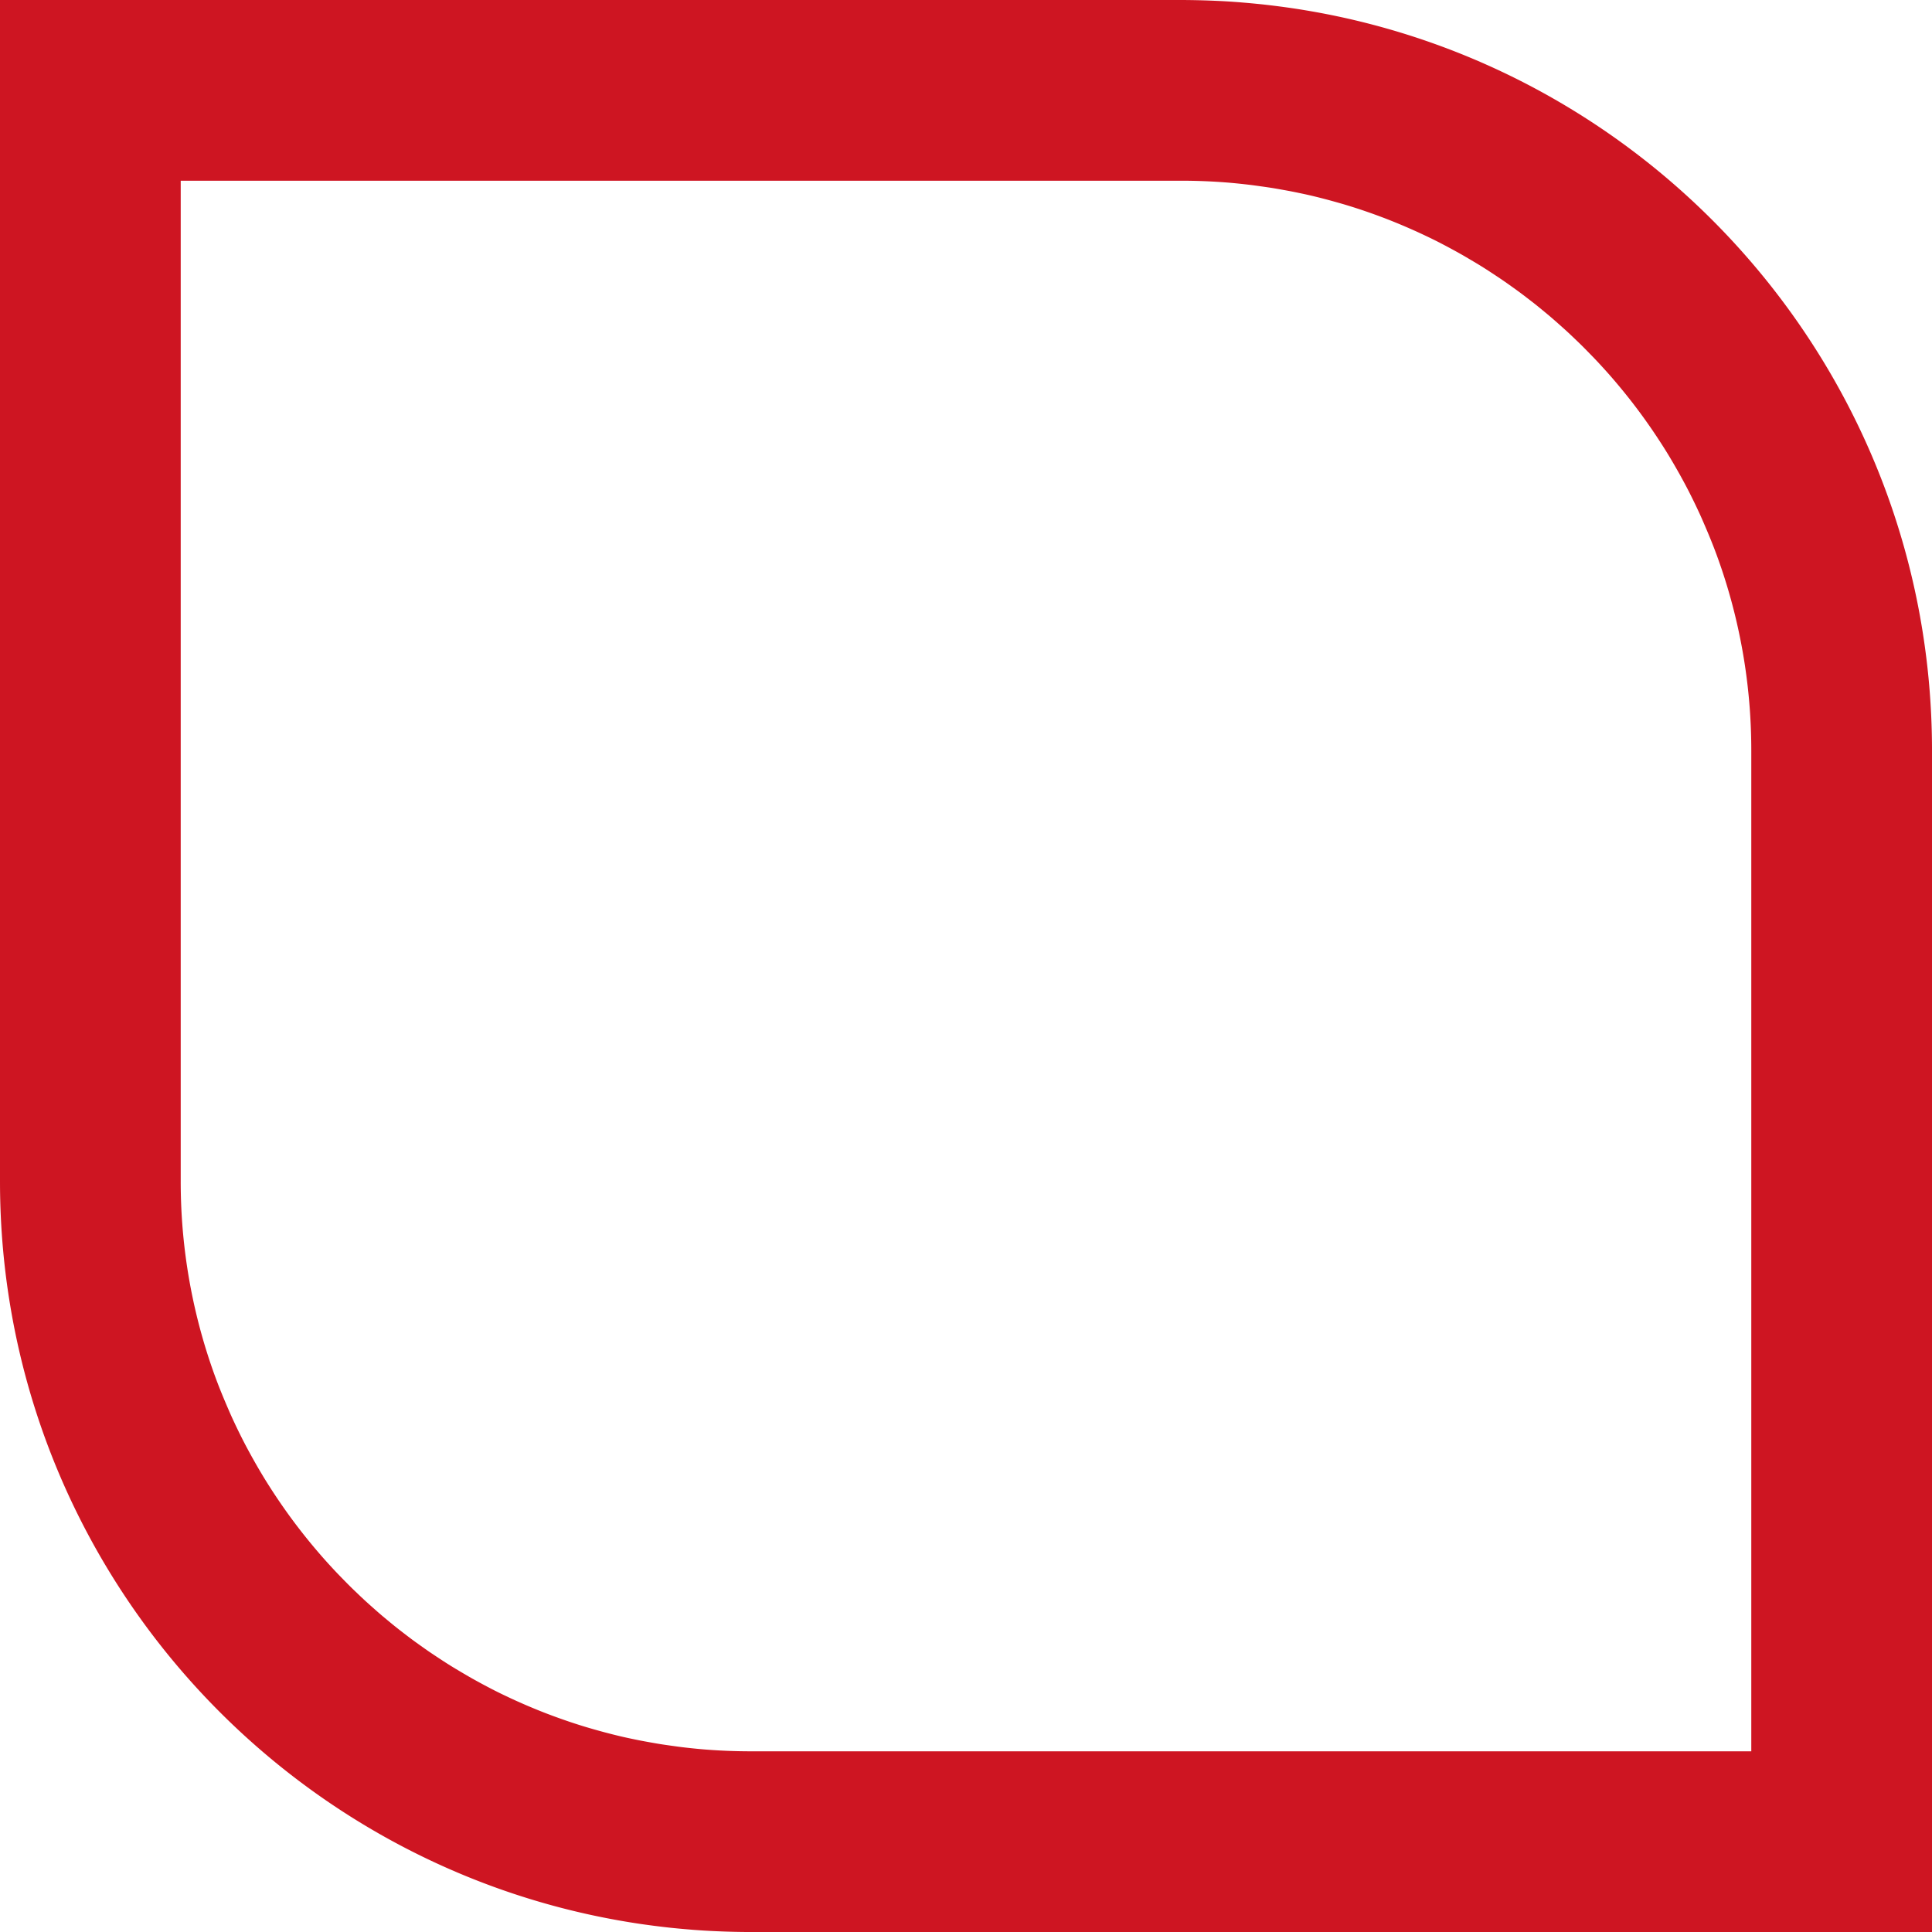 <svg xmlns="http://www.w3.org/2000/svg" width="749.997" height="750.003" viewBox="0 0 749.997 750.003">
  <path id="petale" d="M679.845,0H291.395c-2.234,0-4.459-.033-6.68-.084q-.991-.024-1.98-.054-2.519-.073-5.026-.191c-.618-.028-1.236-.052-1.852-.085q-3.121-.164-6.227-.393c-.807-.06-1.61-.133-2.416-.2q-1.972-.161-3.94-.349-1.51-.145-3.018-.3c-1.093-.117-2.184-.246-3.272-.374q-3.23-.382-6.437-.831c-.583-.082-1.166-.16-1.747-.245-1.479-.216-2.951-.449-4.422-.687q-.519-.085-1.035-.172C105.279-26.88,0-146.834,0-291.4V-750H458.6c2.232,0,4.459.035,6.678.085.66.014,1.321.035,1.98.054q2.519.074,5.027.191c.616.028,1.236.052,1.85.084q3.124.164,6.227.4c.807.058,1.612.131,2.417.2,1.315.109,2.629.223,3.939.349,1.006.1,2.014.2,3.018.3,1.093.117,2.184.245,3.274.374q3.23.379,6.437.831c.581.082,1.166.158,1.746.245q2.218.325,4.424.686l1.035.172C644.719-723.122,750-603.168,750-458.6V0ZM458.6-679.85H70.153V-291.4a220.542,220.542,0,0,0,9.963,65.72q1.619,5.19,3.484,10.273c1.376,3.749,2.883,7.434,4.452,11.087.725,1.689,1.45,3.378,2.217,5.045.18.39.363.777.545,1.166q1.469,3.15,3.032,6.246c.126.248.245.5.373.747,1.1,2.158,2.245,4.288,3.414,6.4.3.55.61,1.095.918,1.642q1.7,3.024,3.493,5.994c.063.1.122.21.185.314,1.081,1.776,2.193,3.53,3.319,5.272q1.341,2.069,2.725,4.108,4.221,6.214,8.846,12.121,1.448,1.849,2.936,3.664,2.178,2.666,4.438,5.269,2.112,2.427,4.3,4.786.713.775,1.433,1.54c.913.972,1.845,1.923,2.776,2.877,1.017,1.044,2.037,2.087,3.076,3.111.85.841,1.716,1.664,2.578,2.49,1.057,1.01,2.116,2.018,3.192,3.007.877.806,1.77,1.6,2.661,2.389,1.093.975,2.19,1.947,3.3,2.9.907.774,1.826,1.533,2.744,2.293,1.128.934,2.256,1.864,3.4,2.776.937.744,1.888,1.474,2.839,2.206,1.157.89,2.316,1.776,3.49,2.643.967.714,1.948,1.411,2.926,2.109,1.188.848,2.378,1.694,3.583,2.518,1,.681,2,1.345,3.013,2.01,1.343.888,2.686,1.776,4.051,2.635q.638.4,1.277.8c1.351.837,2.721,1.645,4.091,2.455,1.185.7,2.368,1.4,3.568,2.082q.891.5,1.79,1,2.865,1.585,5.775,3.1c.136.068.267.142.4.212q2.3,1.18,4.632,2.305c.311.15.626.294.937.442q1.813.867,3.64,1.7c.495.226.992.444,1.487.665,1.062.474,2.125.943,3.195,1.4.431.185.863.365,1.3.547,2.232.938,4.482,1.849,6.751,2.714.2.076.4.147.6.223q3.344,1.266,6.74,2.425c.246.085.491.174.738.256q2.507.848,5.04,1.637c2.25.7,4.52,1.352,6.8,1.981q.91.251,1.828.5c2.3.611,4.6,1.2,6.925,1.74l.125.03c.036.009.074.016.112.025,2.182.5,4.386.956,6.593,1.4,1.364.272,2.737.517,4.109.763,1.352.242,2.7.483,4.065.7s2.746.411,4.124.605c1.533.215,3.065.433,4.609.618q.922.109,1.849.212c2.462.272,4.931.517,7.415.708l.03,0q8.416.642,17,.648H679.845V-458.6a220.488,220.488,0,0,0-9.965-65.719q-1.619-5.193-3.484-10.274c-1.375-3.749-2.882-7.434-4.452-11.085-.725-1.689-1.45-3.378-2.217-5.045-.179-.39-.363-.777-.543-1.166q-1.472-3.152-3.035-6.25c-.125-.247-.243-.5-.37-.741-1.1-2.16-2.247-4.293-3.416-6.408-.3-.548-.608-1.092-.915-1.637q-1.706-3.024-3.495-6c-.063-.1-.123-.21-.186-.313q-1.619-2.664-3.318-5.271-1.341-2.071-2.727-4.111-4.218-6.212-8.845-12.118-1.443-1.844-2.928-3.656-2.185-2.673-4.446-5.28c-1.408-1.618-2.846-3.209-4.3-4.784q-.713-.775-1.436-1.542c-.912-.97-1.845-1.921-2.776-2.876-1.018-1.046-2.037-2.089-3.075-3.113-.85-.839-1.716-1.664-2.58-2.488-1.055-1.011-2.114-2.018-3.19-3.007-.878-.807-1.77-1.6-2.661-2.391-1.095-.973-2.191-1.945-3.305-2.9-.905-.776-1.825-1.534-2.743-2.294-1.128-.932-2.258-1.863-3.4-2.774-.938-.746-1.89-1.476-2.841-2.206-1.156-.89-2.315-1.777-3.49-2.645-.967-.714-1.948-1.411-2.926-2.109-1.188-.847-2.378-1.692-3.583-2.517-1-.681-2-1.345-3.011-2.01-1.345-.89-2.687-1.777-4.051-2.635q-.638-.4-1.278-.8c-1.349-.837-2.721-1.645-4.089-2.454-1.185-.7-2.368-1.4-3.568-2.082q-.894-.507-1.792-1-2.863-1.586-5.775-3.1c-.134-.07-.265-.144-.4-.212q-2.3-1.183-4.631-2.305c-.311-.15-.626-.294-.937-.444q-1.813-.865-3.642-1.7c-.493-.224-.991-.444-1.487-.665q-1.593-.711-3.195-1.4c-.43-.185-.863-.365-1.294-.547q-3.351-1.408-6.753-2.716c-.2-.076-.4-.147-.6-.221q-3.344-1.268-6.739-2.427c-.246-.084-.491-.172-.739-.256q-2.505-.846-5.04-1.635c-2.25-.7-4.52-1.352-6.8-1.981q-.912-.254-1.828-.5c-2.3-.613-4.6-1.2-6.927-1.741l-.123-.03-.112-.024c-2.183-.5-4.386-.957-6.595-1.4-1.363-.27-2.735-.517-4.108-.762-1.352-.243-2.7-.485-4.067-.7s-2.744-.411-4.122-.6c-1.534-.216-3.065-.434-4.609-.618q-.924-.109-1.849-.212c-2.462-.272-4.93-.518-7.415-.708l-.032,0q-8.416-.642-17-.646" transform="translate(0 750.003)" fill="#ce1522"/>
</svg>
